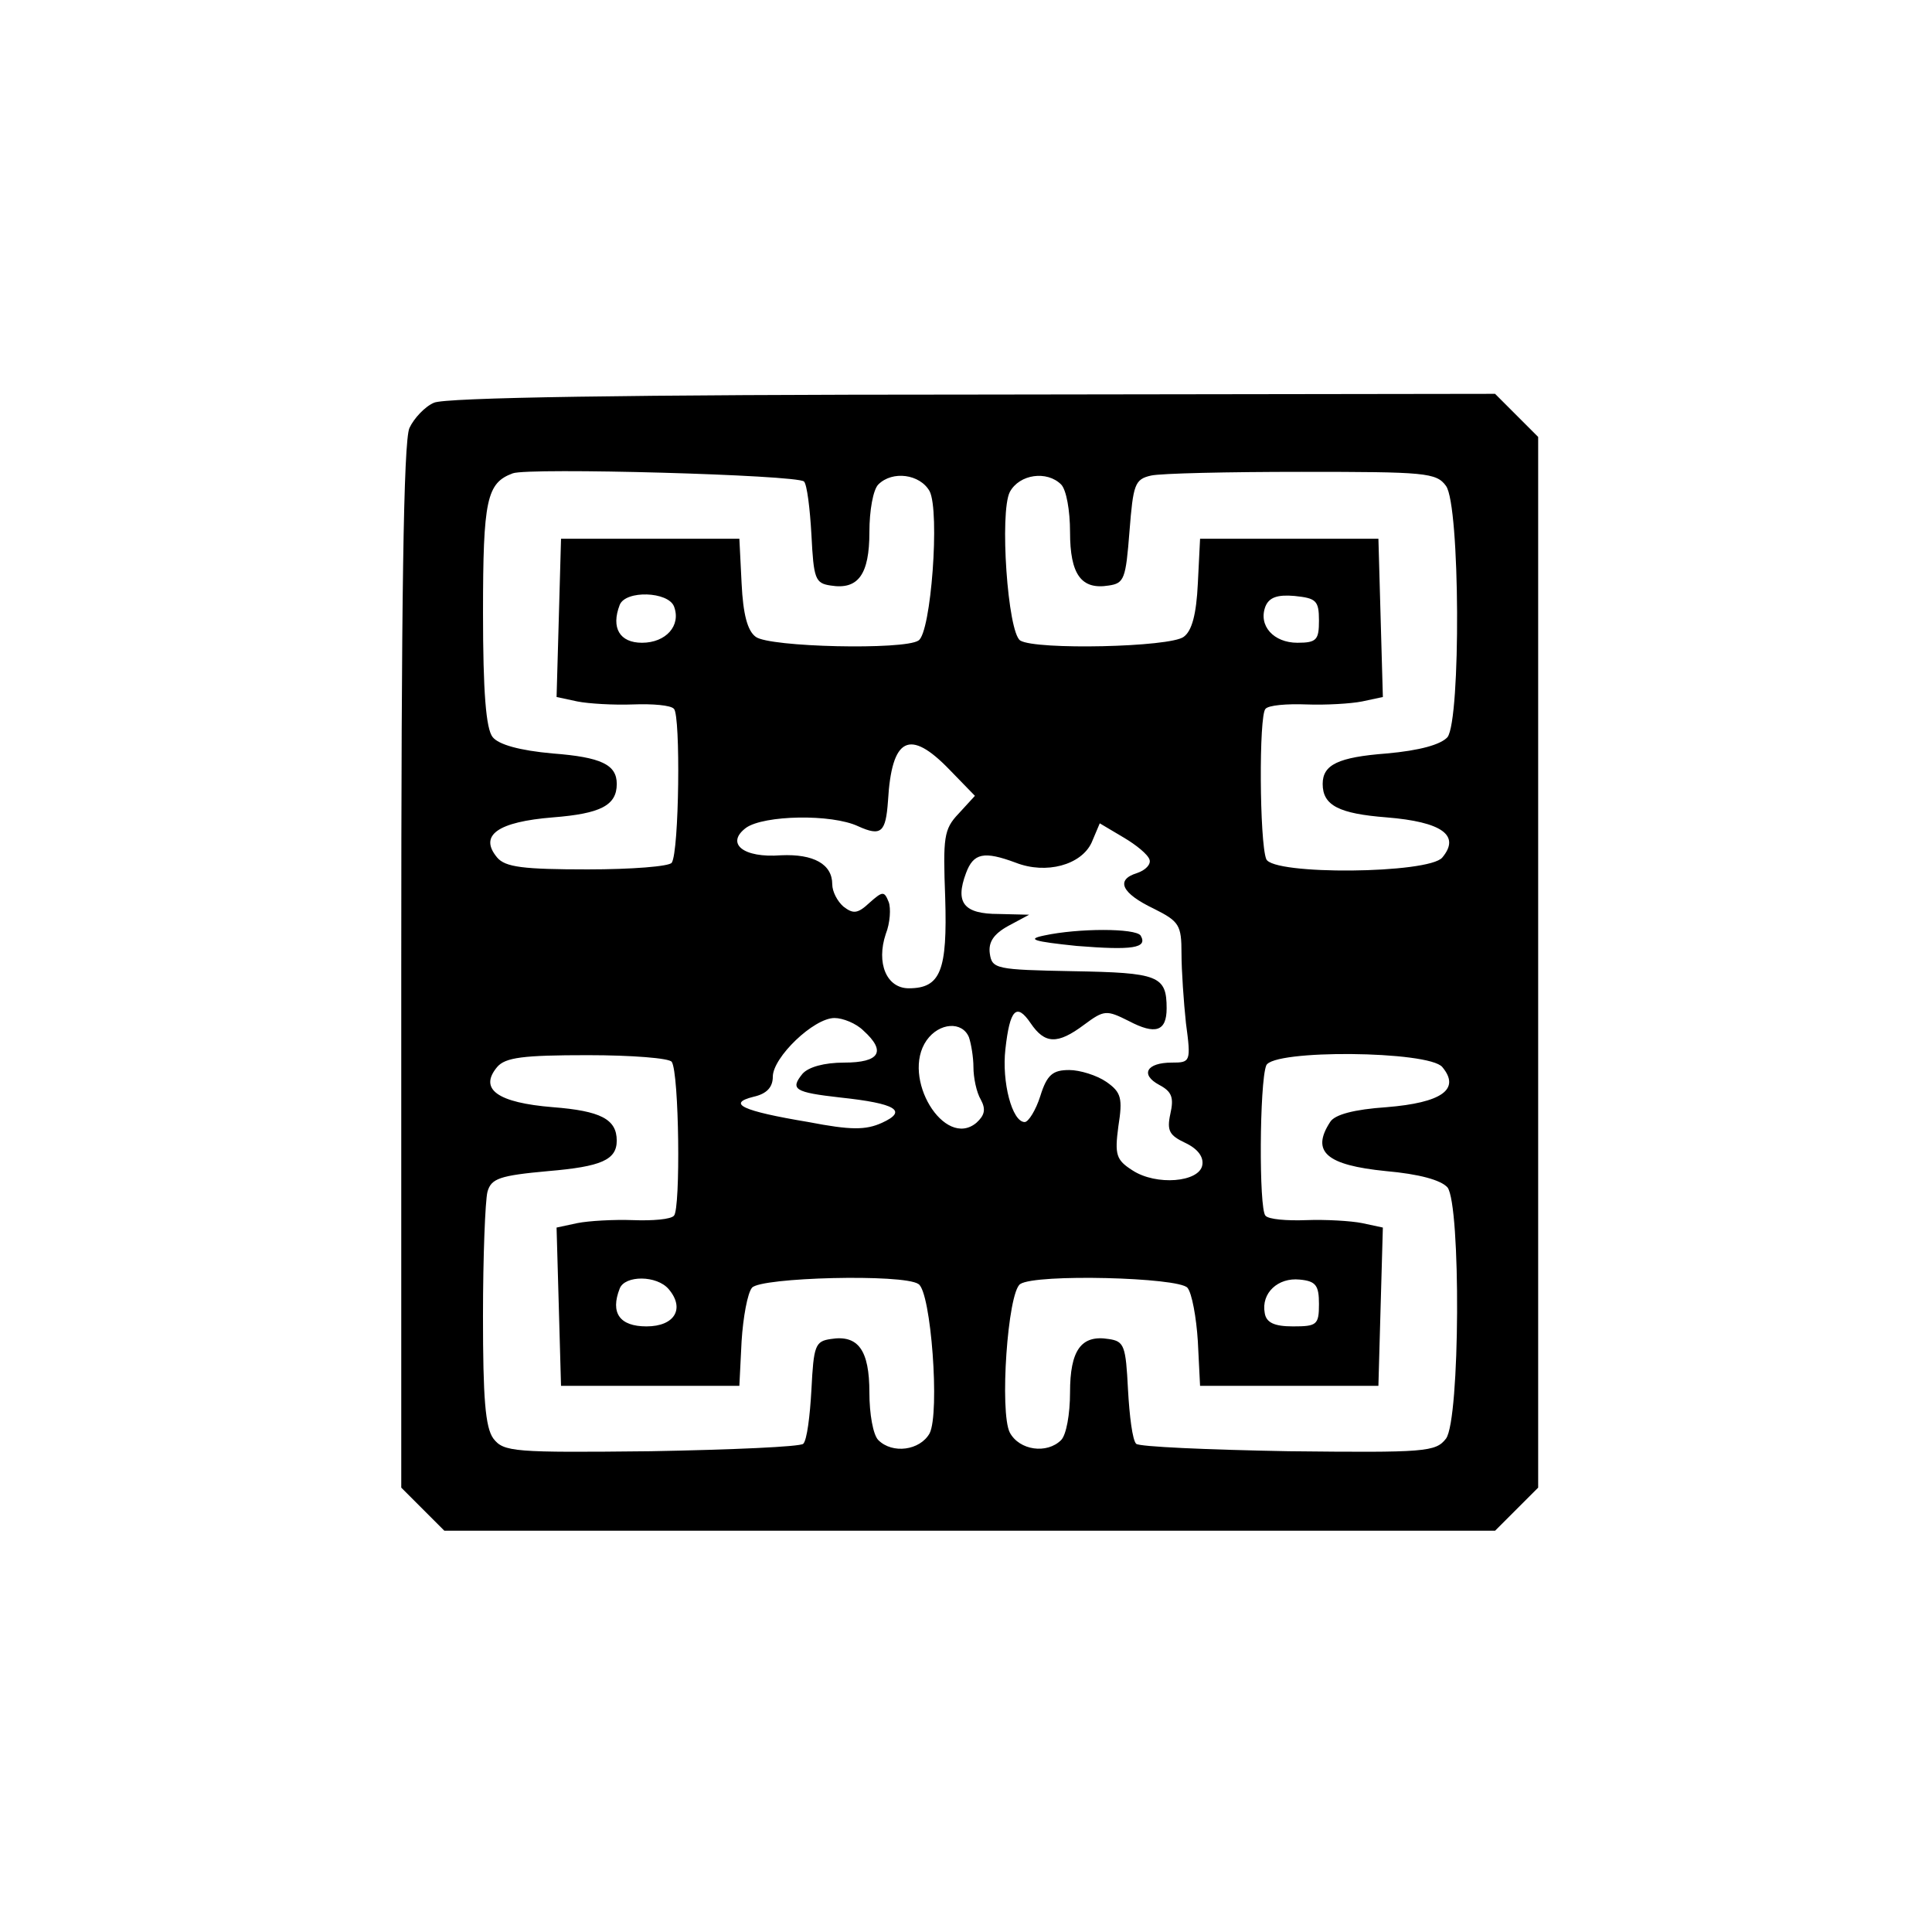 <?xml version="1.0" standalone="no"?>
<!DOCTYPE svg PUBLIC "-//W3C//DTD SVG 20010904//EN"
 "http://www.w3.org/TR/2001/REC-SVG-20010904/DTD/svg10.dtd">
<svg version="1.0" xmlns="http://www.w3.org/2000/svg"
 width="260pt" height="260pt" viewBox="0 0 260 260"
 preserveAspectRatio="xMidYMid meet">
<g transform="translate(0,260) scale(0.1,-0.1)"
fill="#000000" stroke="none">
<path d="M584 2058 c-12 -5 -27 -21 -33 -34 -8 -18 -11 -232 -11 -725 l0 -701
29 -29 29 -29 707 0 707 0 29 29 29 29 0 707 0 707 -29 29 -29 29 -704 -1
c-462 0 -710 -4 -724 -11z m498 -106 c4 -4 8 -36 10 -72 3 -59 5 -65 26 -68
37 -6 52 15 52 72 0 29 5 57 12 64 19 19 56 14 69 -9 14 -27 2 -191 -15 -201
-19 -13 -201 -9 -219 5 -11 8 -17 30 -19 72 l-3 60 -120 0 -120 0 -3 -107 -3
-106 28 -6 c15 -3 49 -5 75 -4 26 1 51 -1 55 -6 9 -9 7 -192 -3 -207 -3 -5
-54 -9 -113 -9 -87 0 -111 3 -122 16 -25 30 1 48 75 54 64 5 86 16 86 45 0 26
-21 36 -86 41 -45 4 -73 12 -81 22 -9 11 -13 61 -13 167 0 153 5 175 40 188
21 8 383 -2 392 -11z m864 -6 c19 -26 20 -314 2 -338 -9 -10 -37 -18 -82 -22
-65 -5 -86 -15 -86 -41 0 -29 22 -40 86 -45 74 -6 100 -24 75 -54 -18 -22
-229 -24 -237 -2 -9 23 -10 193 -1 202 4 5 29 7 55 6 26 -1 60 1 75 4 l28 6
-3 106 -3 107 -120 0 -120 0 -3 -60 c-2 -42 -8 -64 -19 -72 -18 -14 -199 -18
-220 -5 -17 11 -28 173 -14 200 13 24 50 29 69 10 7 -7 12 -35 12 -64 0 -57
15 -78 52 -72 21 3 23 9 28 73 5 63 7 70 29 75 13 3 104 5 203 5 166 0 181 -1
194 -19z m-1039 -162 c10 -26 -11 -49 -43 -49 -30 0 -42 20 -30 51 8 20 65 18
73 -2z m868 -19 c0 -26 -3 -30 -29 -30 -32 0 -53 23 -43 49 5 12 16 16 39 14
29 -3 33 -6 33 -33z m-497 -201 l34 -35 -22 -24 c-20 -21 -21 -32 -18 -113 3
-98 -6 -122 -49 -122 -30 0 -44 34 -31 73 6 15 7 35 4 43 -6 15 -8 15 -26 -1
-16 -15 -22 -15 -35 -5 -8 7 -15 20 -15 30 0 27 -25 41 -69 39 -51 -4 -75 16
-47 37 24 17 115 19 151 2 31 -14 37 -8 40 34 5 86 29 98 83 42z m269 -121 c2
-6 -5 -14 -17 -18 -29 -9 -21 -27 23 -48 34 -17 37 -22 37 -60 0 -23 3 -66 6
-94 7 -52 6 -53 -19 -53 -34 0 -43 -16 -17 -30 17 -9 20 -17 15 -39 -5 -23 -1
-29 20 -39 17 -8 25 -19 23 -30 -4 -23 -62 -28 -94 -7 -22 14 -24 21 -19 59 6
38 4 46 -16 60 -13 9 -36 16 -50 16 -22 0 -30 -6 -39 -35 -6 -19 -16 -35 -21
-35 -17 0 -31 54 -26 98 6 54 15 63 34 35 19 -28 36 -29 72 -2 27 20 30 20 60
5 36 -19 51 -14 51 17 0 44 -11 48 -126 50 -104 2 -109 3 -112 24 -2 15 5 26
25 37 l28 15 -41 1 c-47 0 -59 15 -44 55 10 27 24 30 67 14 41 -16 88 -3 102
27 l11 26 32 -19 c17 -10 33 -23 35 -30z m-385 -230 c31 -28 22 -43 -26 -43
-27 0 -48 -6 -56 -15 -17 -21 -11 -25 51 -32 75 -8 91 -18 56 -34 -22 -10 -42
-10 -99 1 -90 15 -110 25 -74 34 18 4 26 13 26 27 0 26 55 79 83 79 11 0 29
-7 39 -17z m142 -9 c3 -9 6 -27 6 -40 0 -14 4 -34 10 -44 7 -13 5 -21 -6 -31
-43 -36 -102 61 -67 111 17 24 48 26 57 4z m-400 -33 c10 -15 12 -198 3 -207
-4 -5 -29 -7 -55 -6 -26 1 -60 -1 -75 -4 l-28 -6 3 -106 3 -107 120 0 120 0 3
60 c2 32 8 65 14 72 11 14 204 19 224 5 17 -10 29 -174 15 -201 -13 -23 -50
-28 -69 -9 -7 7 -12 35 -12 64 0 57 -15 78 -52 72 -21 -3 -23 -9 -26 -68 -2
-36 -6 -68 -11 -73 -4 -4 -96 -8 -205 -10 -185 -2 -198 -1 -212 17 -11 15 -14
55 -14 165 0 80 3 155 6 167 5 18 16 22 82 28 71 6 92 15 92 41 0 29 -22 40
-86 45 -74 6 -100 24 -75 54 11 13 35 16 122 16 59 0 110 -4 113 -9z m1037 -7
c25 -30 -1 -48 -75 -54 -44 -3 -70 -10 -76 -20 -26 -40 -5 -58 75 -66 45 -4
74 -12 83 -22 18 -24 17 -312 -2 -338 -14 -18 -27 -19 -212 -17 -109 2 -201 6
-205 10 -5 5 -9 37 -11 73 -3 59 -5 65 -26 68 -37 6 -52 -15 -52 -72 0 -29 -5
-57 -12 -64 -19 -19 -56 -14 -69 10 -14 27 -3 189 14 200 21 14 213 9 225 -5
6 -7 12 -40 14 -72 l3 -60 120 0 120 0 3 107 3 106 -28 6 c-15 3 -49 5 -75 4
-26 -1 -51 1 -55 6 -9 9 -8 179 1 202 8 22 219 20 237 -2z m-1041 -299 c22
-26 8 -50 -30 -50 -36 0 -49 18 -36 51 7 18 50 18 66 -1z m875 -20 c0 -28 -3
-30 -35 -30 -25 0 -36 5 -38 18 -5 27 18 48 47 45 22 -2 26 -8 26 -33z"/>
<path d="M1405 1341 c-24 -5 -14 -8 44 -14 75 -6 96 -3 86 14 -7 10 -84 10
-130 0z"/>
</g>
</svg>
